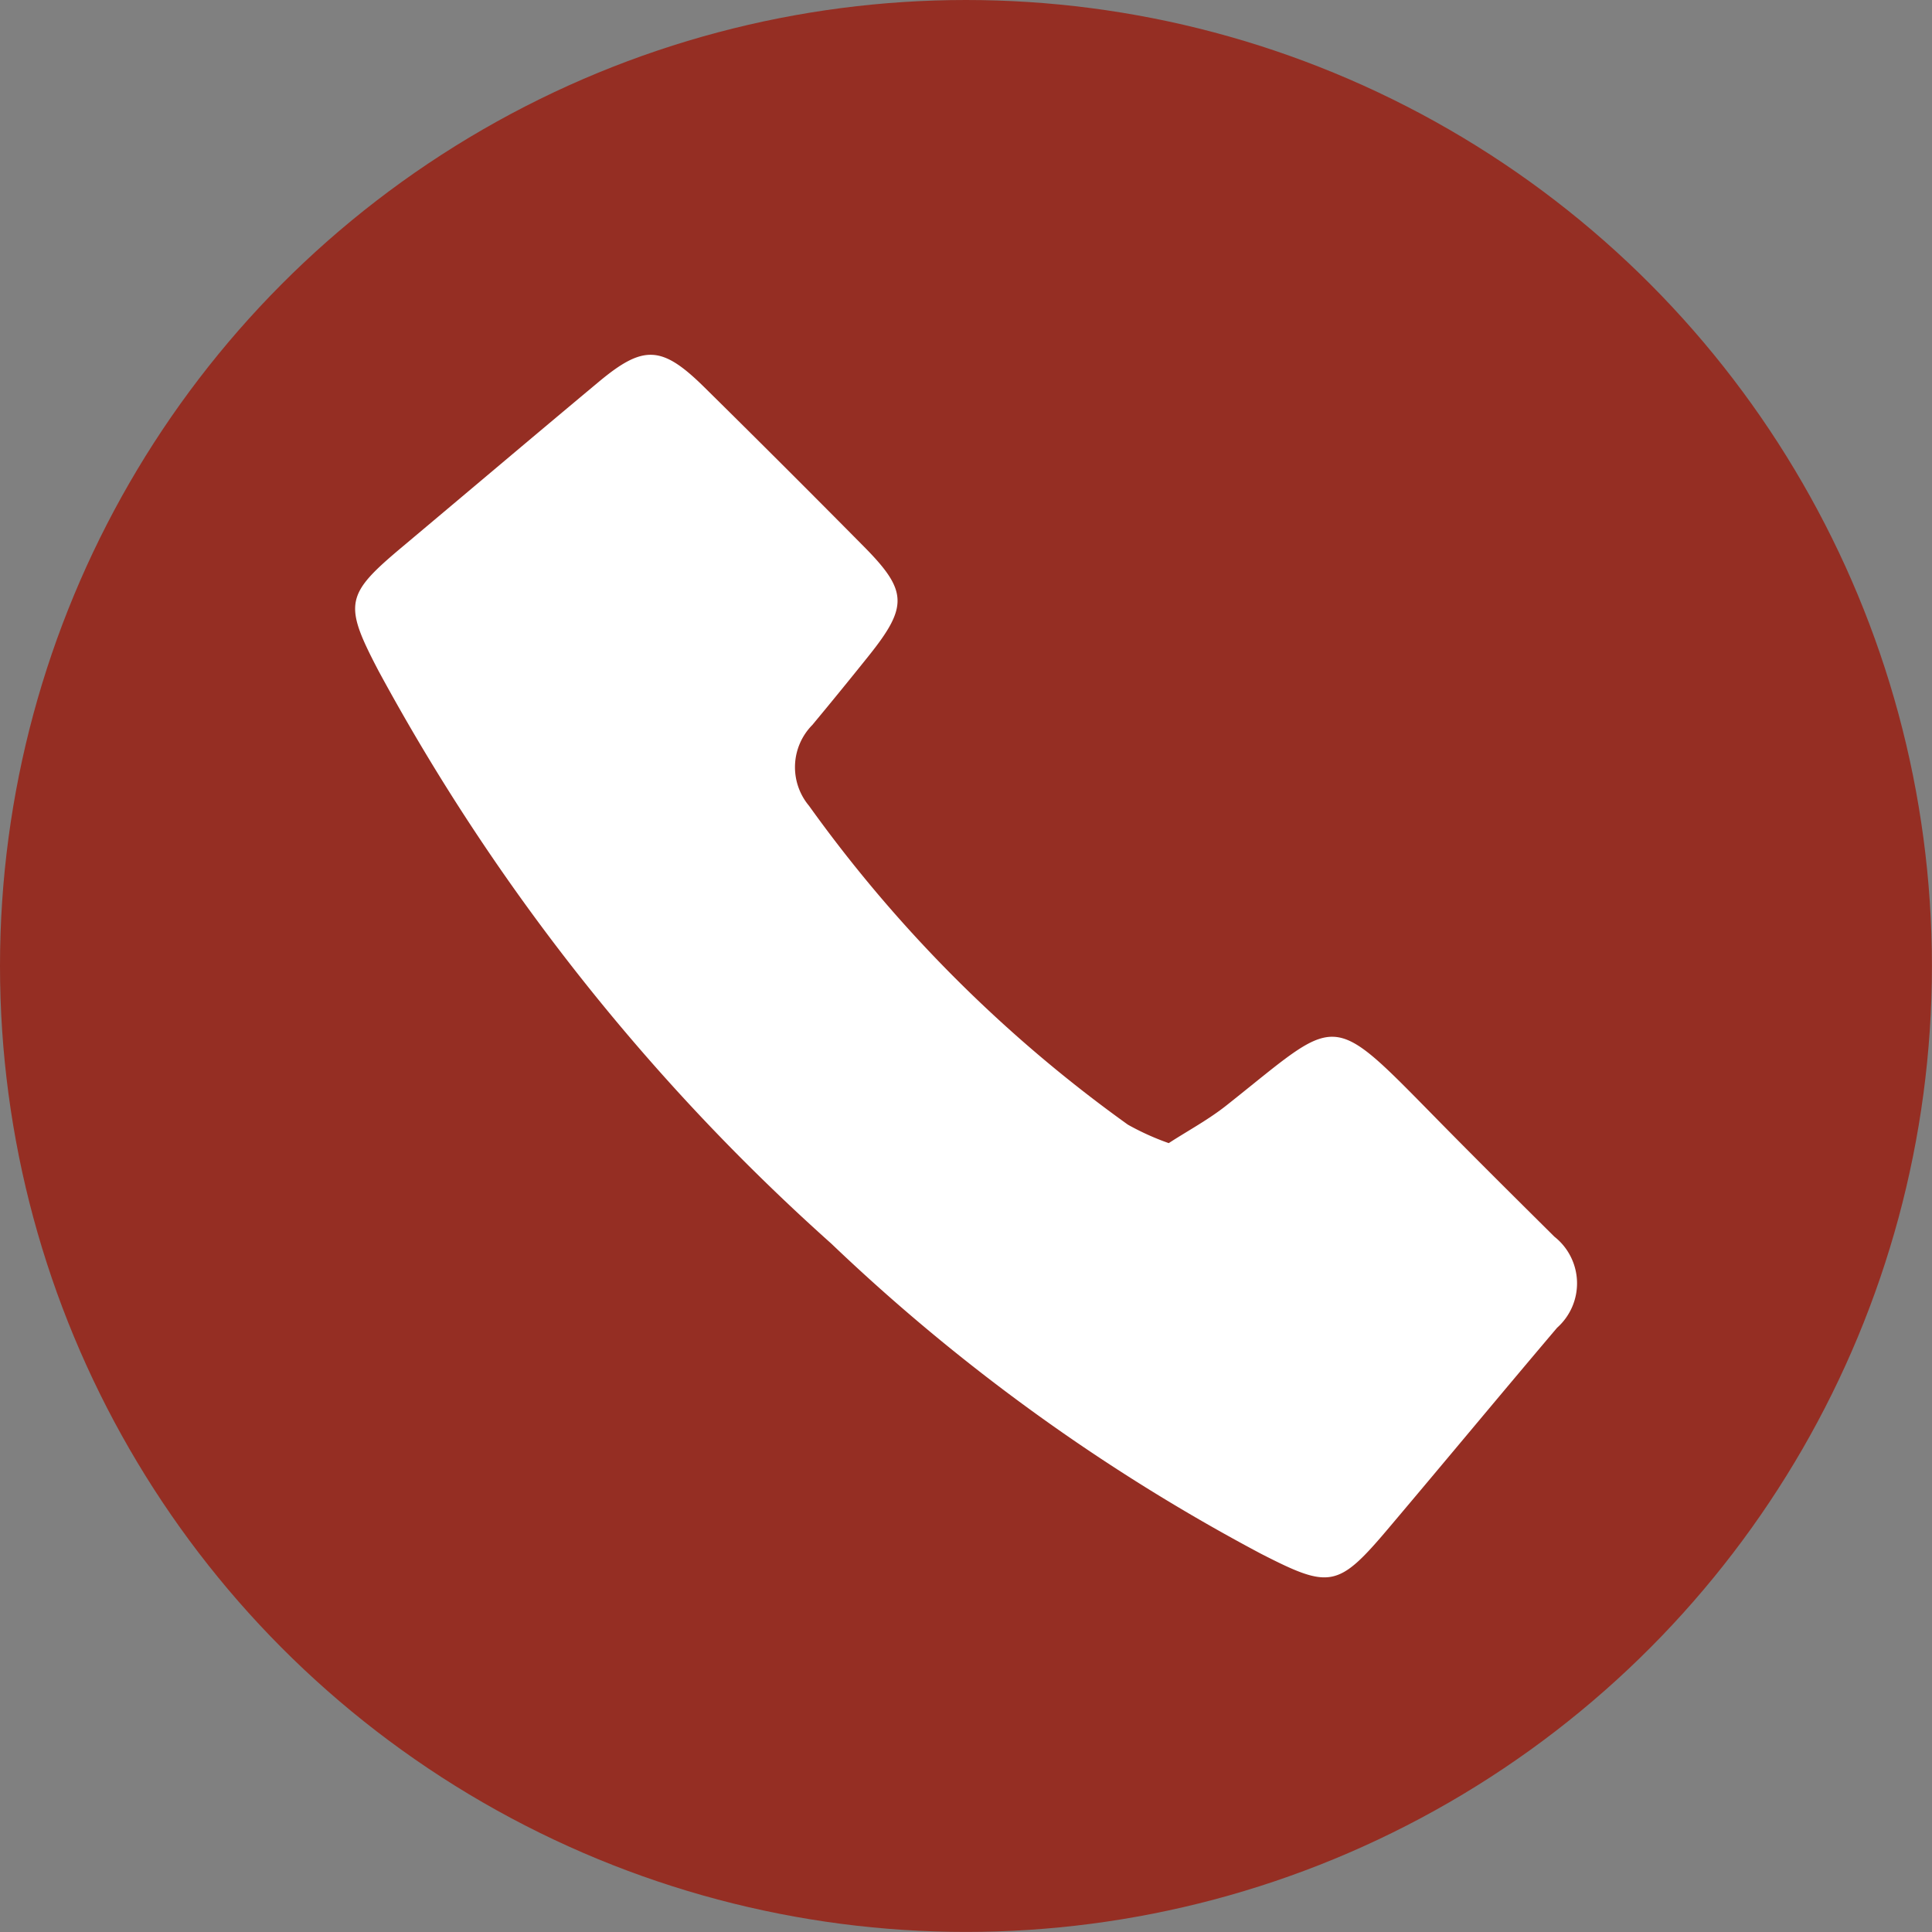 <svg id="Group_6" data-name="Group 6" xmlns="http://www.w3.org/2000/svg" width="24.591" height="24.591" viewBox="0 0 24.591 24.591">
  <rect x="0" y="0" width="24.591" height="24.591" fill="#808080" stroke="none"/>
  <circle id="Ellipse_1" data-name="Ellipse 1" cx="12.295" cy="12.295" r="12.295" transform="translate(0 0)" fill="#952e23"/>
  <path id="Path_1" data-name="Path 1" d="M241.885,61.72c.241-.157.51-.3.747-.49,1.415-1.122,1.282-1.224,2.611.128.512.522,1.031,1.037,1.551,1.553a.756.756,0,0,1,.034,1.159c-.716.844-1.425,1.7-2.138,2.543-.651.772-.752.783-1.63.334A24.617,24.617,0,0,1,237.591,63a27.034,27.034,0,0,1-5.763-7.289c-.451-.861-.424-.972.306-1.584.834-.7,1.661-1.4,2.5-2.1.566-.471.8-.46,1.337.069q1.026,1.012,2.041,2.038c.551.558.555.759.05,1.389q-.353.441-.713.874a.765.765,0,0,0-.043,1.029,17.593,17.593,0,0,0,4.059,4.059A3.3,3.3,0,0,0,241.885,61.72Z" transform="translate(-227.009 -47.17)" fill="#fff"/>
</svg>
